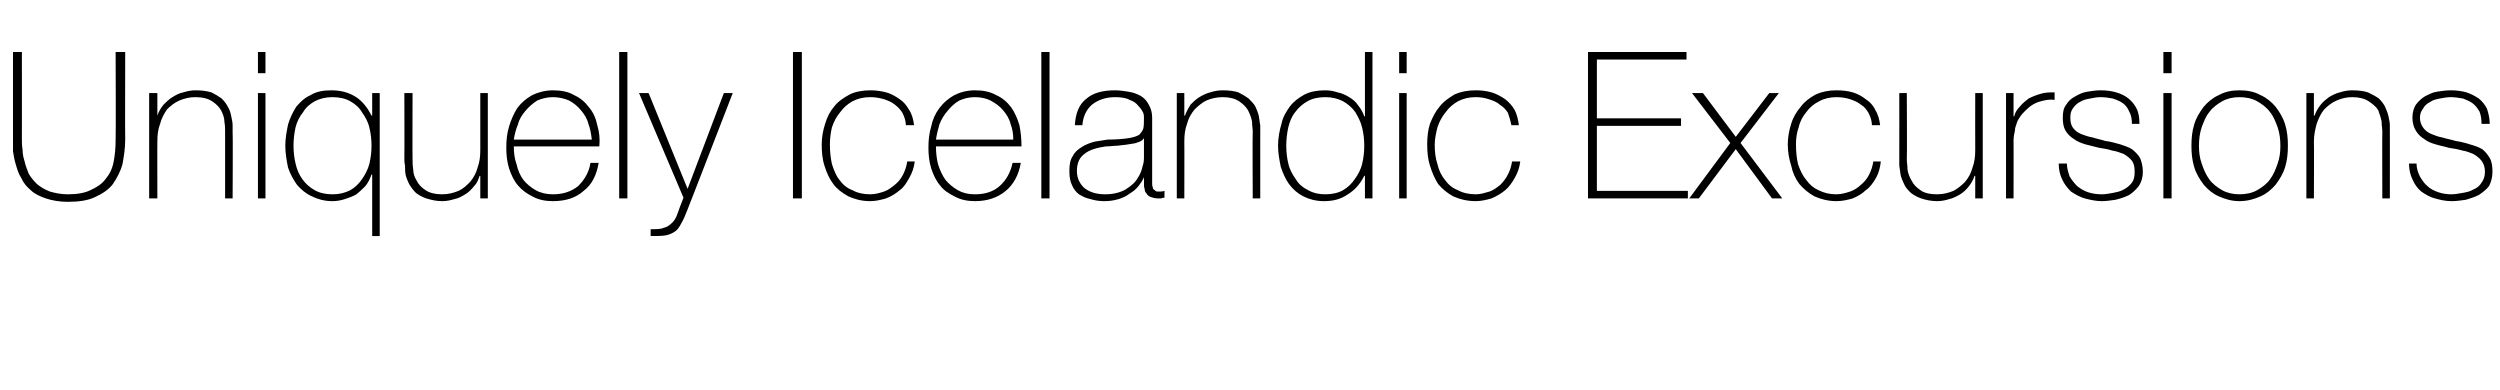 <?xml version="1.0" standalone="no"?>
<!DOCTYPE svg PUBLIC "-//W3C//DTD SVG 1.1//EN" "http://www.w3.org/Graphics/SVG/1.1/DTD/svg11.dtd">
<svg xmlns="http://www.w3.org/2000/svg" version="1.1" width="365.4px" height="57px" viewBox="0 -5 365.4 57" style="top:-5px">
  <desc>Uniquely Icelandic Excursions</desc>
  <defs/>
  <g id="Polygon177947">
    <path d="M 3.2 2.6 C 3.2 2.6 3.21 15.42 3.2 15.4 C 3.2 15.8 3.2 16.3 3.3 16.9 C 3.3 17.4 3.4 18 3.6 18.6 C 3.7 19.2 4 19.8 4.2 20.4 C 4.5 20.9 4.9 21.4 5.4 21.9 C 5.9 22.3 6.5 22.7 7.3 23 C 8 23.2 8.9 23.4 9.9 23.4 C 11.3 23.4 12.4 23.2 13.2 22.8 C 14.1 22.4 14.9 21.9 15.4 21.2 C 16 20.5 16.4 19.7 16.6 18.7 C 16.8 17.7 16.9 16.6 16.9 15.4 C 16.95 15.42 16.9 2.6 16.9 2.6 L 18.3 2.6 C 18.3 2.6 18.27 15.42 18.3 15.4 C 18.3 16.7 18.1 17.9 17.9 19 C 17.6 20.1 17.1 21 16.5 21.9 C 15.9 22.7 15 23.3 13.9 23.8 C 12.9 24.3 11.5 24.5 9.9 24.5 C 8.7 24.5 7.6 24.3 6.7 24 C 5.8 23.7 5 23.3 4.5 22.8 C 3.9 22.3 3.4 21.7 3.1 21 C 2.7 20.4 2.5 19.7 2.3 19 C 2.1 18.4 2 17.7 1.9 17.1 C 1.9 16.5 1.9 15.9 1.9 15.4 C 1.89 15.42 1.9 2.6 1.9 2.6 L 3.2 2.6 Z M 21.8 8.6 L 23 8.6 L 23 11.9 C 23 11.9 23.04 11.88 23 11.9 C 23.2 11.3 23.5 10.8 23.9 10.3 C 24.3 9.9 24.7 9.5 25.2 9.2 C 25.7 8.9 26.2 8.6 26.8 8.5 C 27.4 8.3 28 8.2 28.6 8.2 C 29.5 8.2 30.2 8.3 30.9 8.5 C 31.5 8.8 32 9.1 32.4 9.4 C 32.8 9.8 33.1 10.2 33.3 10.6 C 33.6 11.1 33.7 11.5 33.8 12 C 33.9 12.5 34 12.9 34 13.3 C 34 13.8 34 14.1 34 14.5 C 34.05 14.46 34 24 34 24 L 32.9 24 C 32.9 24 32.91 14.25 32.9 14.2 C 32.9 13.8 32.9 13.4 32.8 12.8 C 32.8 12.2 32.6 11.7 32.3 11.1 C 32 10.6 31.6 10.2 31 9.8 C 30.4 9.4 29.6 9.2 28.5 9.2 C 27.7 9.2 26.9 9.4 26.2 9.7 C 25.5 10 24.9 10.5 24.4 11 C 24 11.6 23.6 12.3 23.4 13.1 C 23.1 13.9 23 14.7 23 15.7 C 22.98 15.66 23 24 23 24 L 21.8 24 L 21.8 8.6 Z M 37.7 5.7 L 37.7 2.6 L 38.8 2.6 L 38.8 5.7 L 37.7 5.7 Z M 37.7 24 L 37.7 8.6 L 38.8 8.6 L 38.8 24 L 37.7 24 Z M 54.4 20.5 C 54.4 20.5 54.3 20.55 54.3 20.5 C 54.1 21.1 53.8 21.7 53.4 22.2 C 53 22.6 52.6 23 52.1 23.4 C 51.6 23.7 51 23.9 50.4 24.1 C 49.8 24.3 49.2 24.4 48.6 24.4 C 47.4 24.4 46.4 24.1 45.6 23.7 C 44.7 23.3 44 22.7 43.4 22 C 42.9 21.3 42.4 20.4 42.1 19.5 C 41.9 18.5 41.7 17.4 41.7 16.3 C 41.7 15.2 41.9 14.2 42.1 13.2 C 42.4 12.2 42.8 11.4 43.3 10.6 C 43.9 9.9 44.5 9.3 45.4 8.9 C 46.2 8.4 47.2 8.2 48.4 8.2 C 49.8 8.2 50.9 8.5 51.9 9.1 C 52.9 9.7 53.7 10.7 54.3 11.9 C 54.3 11.88 54.4 11.9 54.4 11.9 L 54.4 8.6 L 55.5 8.6 L 55.5 29.5 L 54.4 29.5 L 54.4 20.5 Z M 48.6 23.4 C 49.6 23.4 50.4 23.2 51.2 22.8 C 51.9 22.4 52.5 21.8 52.9 21.2 C 53.4 20.5 53.8 19.7 54 18.9 C 54.2 18 54.3 17.2 54.3 16.3 C 54.3 15.4 54.2 14.5 54 13.7 C 53.8 12.8 53.4 12.1 52.9 11.4 C 52.5 10.7 51.9 10.2 51.2 9.8 C 50.5 9.4 49.6 9.2 48.6 9.2 C 47.6 9.2 46.8 9.4 46 9.8 C 45.3 10.2 44.7 10.7 44.3 11.4 C 43.8 12 43.4 12.8 43.2 13.6 C 43 14.5 42.9 15.4 42.9 16.3 C 42.9 17.2 43 18.1 43.2 18.9 C 43.4 19.8 43.7 20.5 44.2 21.2 C 44.7 21.9 45.3 22.4 46 22.8 C 46.7 23.2 47.6 23.4 48.6 23.4 Z M 71.3 24 L 70.2 24 L 70.2 20.7 C 70.2 20.7 70.14 20.7 70.1 20.7 C 69.9 21.3 69.7 21.8 69.3 22.2 C 68.9 22.7 68.5 23.1 68 23.4 C 67.5 23.7 67 24 66.4 24.1 C 65.8 24.3 65.2 24.4 64.6 24.4 C 63.7 24.4 63 24.2 62.3 24 C 61.7 23.8 61.2 23.5 60.8 23.2 C 60.4 22.8 60.1 22.4 59.8 21.9 C 59.6 21.5 59.4 21 59.3 20.6 C 59.2 20.1 59.2 19.7 59.2 19.2 C 59.1 18.8 59.1 18.4 59.1 18.1 C 59.13 18.12 59.1 8.6 59.1 8.6 L 60.3 8.6 C 60.3 8.6 60.27 18.33 60.3 18.3 C 60.3 18.7 60.3 19.2 60.4 19.8 C 60.4 20.4 60.6 20.9 60.9 21.4 C 61.2 22 61.6 22.4 62.2 22.8 C 62.8 23.2 63.6 23.4 64.6 23.4 C 65.5 23.4 66.3 23.2 67 22.9 C 67.7 22.6 68.2 22.1 68.7 21.6 C 69.2 21 69.6 20.3 69.8 19.5 C 70.1 18.7 70.2 17.9 70.2 16.9 C 70.2 16.92 70.2 8.6 70.2 8.6 L 71.3 8.6 L 71.3 24 Z M 86.5 15.4 C 86.4 14.6 86.3 13.9 86 13.1 C 85.8 12.3 85.4 11.7 84.9 11.1 C 84.4 10.5 83.9 10.1 83.2 9.7 C 82.5 9.4 81.7 9.2 80.8 9.2 C 80 9.2 79.2 9.4 78.5 9.7 C 77.9 10.1 77.3 10.6 76.8 11.2 C 76.3 11.8 75.9 12.4 75.7 13.2 C 75.4 13.9 75.2 14.7 75.1 15.4 C 75.1 15.4 86.5 15.4 86.5 15.4 Z M 75.1 16.4 C 75.1 17.3 75.2 18.2 75.5 19 C 75.7 19.9 76 20.6 76.5 21.3 C 77 21.9 77.6 22.4 78.3 22.8 C 79 23.2 79.9 23.4 80.8 23.4 C 82.3 23.4 83.5 23 84.5 22.2 C 85.4 21.3 86.1 20.2 86.3 18.8 C 86.3 18.8 87.5 18.8 87.5 18.8 C 87.2 20.6 86.5 22 85.3 22.9 C 84.2 23.9 82.7 24.4 80.8 24.4 C 79.7 24.4 78.7 24.2 77.8 23.7 C 77 23.3 76.3 22.8 75.7 22.1 C 75.1 21.4 74.7 20.5 74.4 19.6 C 74.1 18.6 74 17.6 74 16.6 C 74 15.5 74.1 14.5 74.4 13.5 C 74.7 12.5 75.1 11.6 75.6 10.8 C 76.2 10 76.9 9.4 77.8 8.9 C 78.6 8.5 79.7 8.2 80.8 8.2 C 82 8.2 83.1 8.4 83.9 8.9 C 84.8 9.3 85.5 9.9 86.1 10.7 C 86.7 11.4 87.1 12.3 87.3 13.3 C 87.6 14.3 87.7 15.3 87.6 16.4 C 87.6 16.4 75.1 16.4 75.1 16.4 Z M 91.7 2.6 L 91.7 24 L 90.5 24 L 90.5 2.6 L 91.7 2.6 Z M 93.4 8.6 L 94.8 8.6 L 100.5 22.6 L 105.8 8.6 L 107.1 8.6 C 107.1 8.6 100.5 25.65 100.5 25.6 C 100.2 26.4 99.9 27.1 99.6 27.6 C 99.3 28.2 99 28.6 98.7 28.8 C 98.3 29.1 97.8 29.3 97.3 29.4 C 96.7 29.5 96 29.5 95.1 29.5 C 95.1 29.5 95.1 28.5 95.1 28.5 C 95.9 28.5 96.6 28.5 97 28.3 C 97.5 28.2 97.9 27.9 98.3 27.5 C 98.5 27.3 98.8 26.9 99 26.3 C 99.2 25.7 99.5 24.9 99.9 23.9 C 99.9 23.91 93.4 8.6 93.4 8.6 Z M 115.9 2.6 L 117.2 2.6 L 117.2 24 L 115.9 24 L 115.9 2.6 Z M 132.4 13.3 C 132.4 12.7 132.2 12.1 131.9 11.5 C 131.6 11 131.2 10.6 130.8 10.3 C 130.3 9.9 129.8 9.7 129.2 9.5 C 128.5 9.3 127.9 9.2 127.2 9.2 C 126.2 9.2 125.4 9.4 124.6 9.8 C 123.9 10.2 123.3 10.7 122.8 11.4 C 122.3 12 121.9 12.7 121.6 13.6 C 121.4 14.4 121.3 15.3 121.3 16.1 C 121.3 17.2 121.4 18.1 121.6 19 C 121.9 19.9 122.2 20.7 122.7 21.3 C 123.2 22 123.8 22.5 124.6 22.8 C 125.3 23.2 126.2 23.4 127.2 23.4 C 127.9 23.4 128.6 23.2 129.2 23 C 129.8 22.8 130.3 22.4 130.8 22 C 131.3 21.6 131.7 21.1 132 20.5 C 132.3 19.9 132.5 19.3 132.6 18.6 C 132.6 18.6 133.7 18.6 133.7 18.6 C 133.6 19.5 133.3 20.3 132.9 21 C 132.5 21.7 132.1 22.4 131.5 22.8 C 130.9 23.3 130.3 23.7 129.5 24 C 128.8 24.2 128 24.4 127.2 24.4 C 125.9 24.4 124.9 24.1 124 23.7 C 123.1 23.2 122.3 22.6 121.8 21.9 C 121.2 21.1 120.8 20.2 120.5 19.2 C 120.2 18.3 120.1 17.2 120.1 16.1 C 120.1 15.1 120.3 14 120.6 13.1 C 120.9 12.1 121.3 11.3 121.9 10.6 C 122.5 9.8 123.3 9.3 124.2 8.8 C 125 8.4 126.1 8.2 127.2 8.2 C 128 8.2 128.8 8.3 129.5 8.5 C 130.3 8.7 130.9 9.1 131.5 9.5 C 132.1 9.9 132.5 10.4 132.9 11.1 C 133.3 11.7 133.5 12.5 133.6 13.3 C 133.6 13.3 132.4 13.3 132.4 13.3 Z M 148.1 15.4 C 148.1 14.6 148 13.9 147.7 13.1 C 147.5 12.3 147.1 11.7 146.6 11.1 C 146.1 10.5 145.5 10.1 144.8 9.7 C 144.2 9.4 143.4 9.2 142.5 9.2 C 141.6 9.2 140.9 9.4 140.2 9.7 C 139.5 10.1 139 10.6 138.5 11.2 C 138 11.8 137.6 12.4 137.3 13.2 C 137.1 13.9 136.9 14.7 136.8 15.4 C 136.8 15.4 148.1 15.4 148.1 15.4 Z M 136.8 16.4 C 136.8 17.3 136.9 18.2 137.1 19 C 137.4 19.9 137.7 20.6 138.2 21.3 C 138.7 21.9 139.3 22.4 140 22.8 C 140.7 23.2 141.5 23.4 142.5 23.4 C 144 23.4 145.2 23 146.1 22.2 C 147.1 21.3 147.7 20.2 148 18.8 C 148 18.8 149.2 18.8 149.2 18.8 C 148.9 20.6 148.1 22 147 22.9 C 145.8 23.9 144.3 24.4 142.5 24.4 C 141.4 24.4 140.4 24.2 139.5 23.7 C 138.7 23.3 137.9 22.8 137.4 22.1 C 136.8 21.4 136.4 20.5 136.1 19.6 C 135.8 18.6 135.7 17.6 135.7 16.6 C 135.7 15.5 135.8 14.5 136.1 13.5 C 136.3 12.5 136.7 11.6 137.3 10.8 C 137.9 10 138.6 9.4 139.5 8.9 C 140.3 8.5 141.3 8.2 142.5 8.2 C 143.7 8.2 144.7 8.4 145.6 8.9 C 146.5 9.3 147.2 9.9 147.8 10.7 C 148.3 11.4 148.7 12.3 149 13.3 C 149.2 14.3 149.3 15.3 149.3 16.4 C 149.3 16.4 136.8 16.4 136.8 16.4 Z M 153.4 2.6 L 153.4 24 L 152.2 24 L 152.2 2.6 L 153.4 2.6 Z M 168.4 21.1 C 168.4 21.4 168.4 21.6 168.4 21.8 C 168.4 22 168.4 22.2 168.5 22.4 C 168.5 22.6 168.6 22.7 168.8 22.8 C 168.9 23 169.1 23 169.4 23 C 169.6 23 169.9 23 170.2 22.9 C 170.2 22.9 170.2 23.9 170.2 23.9 C 170.1 23.9 169.9 23.9 169.7 24 C 169.6 24 169.4 24 169.3 24 C 168.8 24 168.5 23.9 168.2 23.8 C 167.9 23.7 167.7 23.5 167.6 23.3 C 167.4 23.1 167.3 22.9 167.3 22.6 C 167.2 22.4 167.2 22.1 167.2 21.7 C 167.21 21.75 167.2 20.9 167.2 20.9 C 167.2 20.9 167.15 20.94 167.2 20.9 C 167 21.4 166.7 21.8 166.4 22.2 C 166 22.7 165.6 23 165.1 23.3 C 164.6 23.7 164.1 23.9 163.5 24.1 C 162.8 24.3 162.2 24.4 161.4 24.4 C 160.7 24.4 160 24.3 159.4 24.1 C 158.8 24 158.2 23.7 157.7 23.4 C 157.3 23.1 156.9 22.6 156.7 22.1 C 156.4 21.5 156.3 20.8 156.3 20 C 156.3 19.1 156.4 18.4 156.8 17.8 C 157.1 17.2 157.6 16.8 158.1 16.5 C 158.7 16.1 159.3 15.9 160 15.7 C 160.6 15.6 161.3 15.5 161.9 15.4 C 163.2 15.4 164.2 15.3 164.9 15.2 C 165.6 15.1 166.2 14.9 166.5 14.7 C 166.8 14.4 167 14.1 167.1 13.8 C 167.2 13.4 167.2 12.9 167.2 12.2 C 167.2 12.1 167.2 11.8 167.1 11.5 C 166.9 11.1 166.7 10.8 166.4 10.5 C 166.1 10.1 165.7 9.8 165.1 9.6 C 164.6 9.3 163.8 9.2 163 9.2 C 161.6 9.2 160.5 9.6 159.6 10.3 C 158.8 11 158.3 12 158.2 13.3 C 158.2 13.3 157.1 13.3 157.1 13.3 C 157.2 11.6 157.7 10.3 158.7 9.5 C 159.7 8.6 161.1 8.2 163 8.2 C 163.6 8.2 164.3 8.3 164.9 8.4 C 165.6 8.5 166.1 8.7 166.7 9 C 167.2 9.3 167.6 9.7 167.9 10.3 C 168.2 10.8 168.4 11.4 168.4 12.2 C 168.4 12.2 168.4 21.1 168.4 21.1 Z M 167.2 15.2 C 167 15.5 166.7 15.7 166.3 15.8 C 165.9 16 165.4 16 164.9 16.1 C 164.4 16.2 163.9 16.2 163.3 16.3 C 162.8 16.3 162.2 16.4 161.6 16.4 C 160.3 16.6 159.2 16.9 158.5 17.5 C 157.8 18 157.4 18.8 157.4 20 C 157.4 20.9 157.7 21.7 158.4 22.4 C 159.1 23 160.1 23.4 161.5 23.4 C 162.8 23.4 163.8 23.1 164.5 22.7 C 165.3 22.2 165.9 21.7 166.3 21 C 166.7 20.4 166.9 19.8 167 19.3 C 167.2 18.7 167.2 18.3 167.2 18.1 C 167.2 18.1 167.2 15.2 167.2 15.2 Z M 172 8.6 L 173.1 8.6 L 173.1 11.9 C 173.1 11.9 173.18 11.88 173.2 11.9 C 173.4 11.3 173.7 10.8 174 10.3 C 174.4 9.9 174.8 9.5 175.3 9.2 C 175.8 8.9 176.4 8.6 176.9 8.5 C 177.5 8.3 178.1 8.2 178.7 8.2 C 179.6 8.2 180.4 8.3 181 8.5 C 181.6 8.8 182.1 9.1 182.5 9.4 C 182.9 9.8 183.3 10.2 183.5 10.6 C 183.7 11.1 183.9 11.5 184 12 C 184.1 12.5 184.1 12.9 184.2 13.3 C 184.2 13.8 184.2 14.1 184.2 14.5 C 184.19 14.46 184.2 24 184.2 24 L 183.1 24 C 183.1 24 183.05 14.25 183.1 14.2 C 183.1 13.8 183 13.4 183 12.8 C 182.9 12.2 182.7 11.7 182.4 11.1 C 182.1 10.6 181.7 10.2 181.1 9.8 C 180.5 9.4 179.7 9.2 178.7 9.2 C 177.8 9.2 177 9.4 176.3 9.7 C 175.7 10 175.1 10.5 174.6 11 C 174.1 11.6 173.7 12.3 173.5 13.1 C 173.2 13.9 173.1 14.7 173.1 15.7 C 173.12 15.66 173.1 24 173.1 24 L 172 24 L 172 8.6 Z M 199.5 20.7 C 199.5 20.7 199.4 20.7 199.4 20.7 C 198.8 21.9 198 22.8 197 23.4 C 196 24.1 194.9 24.4 193.5 24.4 C 192.3 24.4 191.3 24.1 190.5 23.7 C 189.7 23.3 189 22.7 188.4 21.9 C 187.9 21.2 187.5 20.3 187.2 19.4 C 187 18.4 186.8 17.4 186.8 16.3 C 186.8 15.2 187 14.1 187.3 13.1 C 187.5 12.1 188 11.3 188.5 10.6 C 189.1 9.8 189.8 9.3 190.7 8.8 C 191.5 8.4 192.5 8.2 193.7 8.2 C 194.3 8.2 194.9 8.3 195.5 8.5 C 196.1 8.6 196.7 8.9 197.2 9.2 C 197.7 9.5 198.2 9.9 198.5 10.4 C 198.9 10.9 199.2 11.4 199.4 12 C 199.4 12.03 199.5 12 199.5 12 L 199.5 2.6 L 200.6 2.6 L 200.6 24 L 199.5 24 L 199.5 20.7 Z M 193.7 23.4 C 194.7 23.4 195.6 23.2 196.3 22.8 C 197 22.4 197.6 21.8 198 21.2 C 198.5 20.5 198.9 19.8 199.1 18.9 C 199.3 18.1 199.4 17.2 199.4 16.3 C 199.4 15.4 199.3 14.5 199.1 13.7 C 198.9 12.8 198.5 12.1 198.1 11.4 C 197.6 10.7 197 10.2 196.3 9.8 C 195.5 9.4 194.7 9.2 193.7 9.2 C 192.7 9.2 191.8 9.4 191.1 9.8 C 190.4 10.2 189.8 10.7 189.3 11.4 C 188.8 12 188.5 12.8 188.3 13.6 C 188.1 14.5 188 15.4 188 16.3 C 188 17.2 188.1 18.1 188.3 18.9 C 188.5 19.8 188.9 20.5 189.4 21.2 C 189.8 21.9 190.4 22.4 191.2 22.8 C 191.9 23.2 192.7 23.4 193.7 23.4 Z M 204.5 5.7 L 204.5 2.6 L 205.6 2.6 L 205.6 5.7 L 204.5 5.7 Z M 204.5 24 L 204.5 8.6 L 205.6 8.6 L 205.6 24 L 204.5 24 Z M 220.9 13.3 C 220.8 12.7 220.6 12.1 220.4 11.5 C 220.1 11 219.7 10.6 219.2 10.3 C 218.8 9.9 218.2 9.7 217.6 9.5 C 217 9.3 216.4 9.2 215.7 9.2 C 214.7 9.2 213.9 9.4 213.1 9.8 C 212.4 10.2 211.8 10.7 211.3 11.4 C 210.8 12 210.4 12.7 210.1 13.6 C 209.9 14.4 209.7 15.3 209.7 16.1 C 209.7 17.2 209.8 18.1 210.1 19 C 210.3 19.9 210.7 20.7 211.2 21.3 C 211.7 22 212.3 22.5 213.1 22.8 C 213.8 23.2 214.7 23.4 215.7 23.4 C 216.4 23.4 217 23.2 217.7 23 C 218.3 22.8 218.8 22.4 219.3 22 C 219.7 21.6 220.1 21.1 220.4 20.5 C 220.7 19.9 220.9 19.3 221 18.6 C 221 18.6 222.2 18.6 222.2 18.6 C 222.1 19.5 221.8 20.3 221.4 21 C 221 21.7 220.5 22.4 220 22.8 C 219.4 23.3 218.7 23.7 218 24 C 217.3 24.2 216.5 24.4 215.7 24.4 C 214.4 24.4 213.3 24.1 212.4 23.7 C 211.5 23.2 210.8 22.6 210.2 21.9 C 209.7 21.1 209.3 20.2 209 19.2 C 208.7 18.3 208.6 17.2 208.6 16.1 C 208.6 15.1 208.7 14 209 13.1 C 209.4 12.1 209.8 11.3 210.4 10.6 C 211 9.8 211.8 9.3 212.6 8.8 C 213.5 8.4 214.5 8.2 215.7 8.2 C 216.5 8.2 217.3 8.3 218 8.5 C 218.7 8.7 219.4 9.1 220 9.5 C 220.5 9.9 221 10.4 221.4 11.1 C 221.7 11.7 221.9 12.5 222 13.3 C 222 13.3 220.9 13.3 220.9 13.3 Z M 246.7 22.9 L 246.7 24 L 232.1 24 L 232.1 2.6 L 246.5 2.6 L 246.5 3.7 L 233.4 3.7 L 233.4 12.3 L 245.7 12.3 L 245.7 13.4 L 233.4 13.4 L 233.4 22.9 L 246.7 22.9 Z M 252.9 15.9 L 247.3 8.6 L 248.9 8.6 L 253.7 15 L 258.6 8.6 L 260 8.6 L 254.4 15.9 L 260.5 24 L 259 24 L 253.7 16.8 L 248.3 24 L 246.9 24 L 252.9 15.9 Z M 273.6 13.3 C 273.6 12.7 273.4 12.1 273.1 11.5 C 272.8 11 272.5 10.6 272 10.3 C 271.5 9.9 271 9.7 270.4 9.5 C 269.8 9.3 269.1 9.2 268.4 9.2 C 267.5 9.2 266.6 9.4 265.9 9.8 C 265.1 10.2 264.5 10.7 264 11.4 C 263.5 12 263.1 12.7 262.9 13.6 C 262.6 14.4 262.5 15.3 262.5 16.1 C 262.5 17.2 262.6 18.1 262.8 19 C 263.1 19.9 263.5 20.7 264 21.3 C 264.5 22 265.1 22.5 265.8 22.8 C 266.6 23.2 267.4 23.4 268.4 23.4 C 269.1 23.4 269.8 23.2 270.4 23 C 271 22.8 271.6 22.4 272 22 C 272.5 21.6 272.9 21.1 273.2 20.5 C 273.5 19.9 273.7 19.3 273.8 18.6 C 273.8 18.6 274.9 18.6 274.9 18.6 C 274.8 19.5 274.6 20.3 274.2 21 C 273.8 21.7 273.3 22.4 272.7 22.8 C 272.2 23.3 271.5 23.7 270.8 24 C 270.1 24.2 269.3 24.4 268.4 24.4 C 267.2 24.4 266.1 24.1 265.2 23.7 C 264.3 23.2 263.6 22.6 263 21.9 C 262.4 21.1 262 20.2 261.8 19.2 C 261.5 18.3 261.3 17.2 261.3 16.1 C 261.3 15.1 261.5 14 261.8 13.1 C 262.1 12.1 262.6 11.3 263.2 10.6 C 263.8 9.8 264.5 9.3 265.4 8.8 C 266.3 8.4 267.3 8.2 268.4 8.2 C 269.3 8.2 270.1 8.3 270.8 8.5 C 271.5 8.7 272.2 9.1 272.7 9.5 C 273.3 9.9 273.8 10.4 274.1 11.1 C 274.5 11.7 274.7 12.5 274.8 13.3 C 274.8 13.3 273.6 13.3 273.6 13.3 Z M 289.8 24 L 288.7 24 L 288.7 20.7 C 288.7 20.7 288.62 20.7 288.6 20.7 C 288.4 21.3 288.1 21.8 287.8 22.2 C 287.4 22.7 287 23.1 286.5 23.4 C 286 23.7 285.4 24 284.9 24.1 C 284.3 24.3 283.7 24.4 283.1 24.4 C 282.2 24.4 281.4 24.2 280.8 24 C 280.2 23.8 279.7 23.5 279.3 23.2 C 278.9 22.8 278.5 22.4 278.3 21.9 C 278.1 21.5 277.9 21 277.8 20.6 C 277.7 20.1 277.7 19.7 277.6 19.2 C 277.6 18.8 277.6 18.4 277.6 18.1 C 277.61 18.12 277.6 8.6 277.6 8.6 L 278.7 8.6 C 278.7 8.6 278.75 18.33 278.7 18.3 C 278.7 18.7 278.8 19.2 278.8 19.8 C 278.9 20.4 279.1 20.9 279.4 21.4 C 279.7 22 280.1 22.4 280.7 22.8 C 281.2 23.2 282.1 23.4 283.1 23.4 C 284 23.4 284.8 23.2 285.5 22.9 C 286.1 22.6 286.7 22.1 287.2 21.6 C 287.7 21 288.1 20.3 288.3 19.5 C 288.6 18.7 288.7 17.9 288.7 16.9 C 288.68 16.92 288.7 8.6 288.7 8.6 L 289.8 8.6 L 289.8 24 Z M 294.3 12 C 294.3 12 294.41 12 294.4 12 C 294.5 11.5 294.8 11 295.2 10.6 C 295.6 10.1 296 9.8 296.5 9.4 C 297.1 9.1 297.6 8.9 298.3 8.7 C 298.9 8.5 299.6 8.5 300.3 8.5 C 300.3 8.5 300.3 9.6 300.3 9.6 C 299.7 9.5 299 9.6 298.3 9.8 C 297.5 10 296.8 10.4 296.1 11.1 C 295.8 11.4 295.5 11.7 295.3 12 C 295.1 12.3 294.9 12.6 294.8 12.9 C 294.7 13.3 294.5 13.6 294.5 14.1 C 294.4 14.5 294.3 15 294.3 15.6 C 294.32 15.57 294.3 24 294.3 24 L 293.2 24 L 293.2 8.6 L 294.3 8.6 L 294.3 12 Z M 302.1 18.9 C 302.1 19.6 302.3 20.2 302.5 20.8 C 302.8 21.3 303.2 21.8 303.6 22.2 C 304.1 22.6 304.6 22.9 305.2 23.1 C 305.8 23.3 306.5 23.4 307.2 23.4 C 307.7 23.4 308.2 23.3 308.8 23.2 C 309.3 23.1 309.9 23 310.4 22.7 C 310.8 22.5 311.2 22.2 311.6 21.7 C 311.9 21.3 312 20.8 312 20.1 C 312 19.4 311.9 18.9 311.6 18.5 C 311.3 18.1 310.9 17.8 310.4 17.5 C 309.9 17.3 309.3 17.1 308.7 17 C 308.1 16.8 307.4 16.7 306.8 16.6 C 306.1 16.4 305.5 16.3 304.8 16.1 C 304.2 15.9 303.6 15.7 303.1 15.3 C 302.6 15 302.2 14.6 301.9 14.1 C 301.6 13.6 301.5 13 301.5 12.2 C 301.5 11.4 301.6 10.8 302 10.3 C 302.3 9.8 302.7 9.4 303.3 9.1 C 303.8 8.8 304.4 8.5 305.1 8.4 C 305.7 8.3 306.4 8.2 307 8.2 C 307.9 8.2 308.6 8.3 309.3 8.5 C 310 8.7 310.6 9 311.1 9.4 C 311.6 9.8 312 10.3 312.3 10.9 C 312.6 11.5 312.7 12.3 312.7 13.1 C 312.7 13.1 311.6 13.1 311.6 13.1 C 311.6 12.4 311.5 11.8 311.2 11.3 C 311 10.8 310.7 10.4 310.3 10.1 C 309.9 9.8 309.4 9.6 308.8 9.4 C 308.3 9.3 307.7 9.2 307 9.2 C 306.5 9.2 306 9.3 305.5 9.4 C 304.9 9.5 304.5 9.6 304 9.9 C 303.6 10.1 303.3 10.4 303 10.8 C 302.7 11.2 302.6 11.6 302.6 12.2 C 302.6 12.8 302.7 13.3 303 13.7 C 303.3 14.1 303.7 14.4 304.2 14.6 C 304.7 14.8 305.3 15 305.9 15.1 C 306.5 15.3 307.1 15.4 307.7 15.6 C 308.5 15.7 309.2 15.9 309.9 16.1 C 310.5 16.3 311.1 16.5 311.6 16.8 C 312.1 17.2 312.5 17.6 312.8 18.1 C 313 18.6 313.2 19.3 313.2 20.1 C 313.2 20.9 313 21.6 312.6 22.2 C 312.2 22.7 311.8 23.1 311.2 23.5 C 310.6 23.8 310 24 309.2 24.2 C 308.5 24.3 307.8 24.4 307.2 24.4 C 306.3 24.4 305.5 24.2 304.7 24 C 304 23.8 303.3 23.4 302.7 23 C 302.2 22.5 301.7 21.9 301.4 21.2 C 301.1 20.6 300.9 19.8 300.9 18.9 C 300.9 18.9 302.1 18.9 302.1 18.9 Z M 316.2 5.7 L 316.2 2.6 L 317.4 2.6 L 317.4 5.7 L 316.2 5.7 Z M 316.2 24 L 316.2 8.6 L 317.4 8.6 L 317.4 24 L 316.2 24 Z M 321.4 16.3 C 321.4 17.2 321.5 18.1 321.8 18.9 C 322.1 19.8 322.4 20.5 322.9 21.2 C 323.4 21.9 324.1 22.4 324.8 22.8 C 325.5 23.2 326.4 23.4 327.3 23.4 C 328.3 23.4 329.2 23.2 329.9 22.8 C 330.6 22.4 331.3 21.9 331.8 21.2 C 332.3 20.5 332.6 19.8 332.9 18.9 C 333.2 18.1 333.3 17.2 333.3 16.3 C 333.3 15.4 333.2 14.5 332.9 13.6 C 332.6 12.8 332.3 12 331.8 11.4 C 331.3 10.7 330.6 10.2 329.9 9.8 C 329.2 9.4 328.3 9.2 327.3 9.2 C 326.4 9.2 325.5 9.4 324.8 9.8 C 324.1 10.2 323.4 10.7 322.9 11.4 C 322.4 12 322.1 12.8 321.8 13.6 C 321.5 14.5 321.4 15.4 321.4 16.3 Z M 320.3 16.3 C 320.3 15.2 320.4 14.2 320.7 13.2 C 321 12.2 321.5 11.4 322.1 10.6 C 322.7 9.9 323.4 9.3 324.3 8.9 C 325.2 8.4 326.2 8.2 327.3 8.2 C 328.5 8.2 329.5 8.4 330.4 8.9 C 331.3 9.3 332 9.9 332.6 10.6 C 333.2 11.4 333.7 12.2 334 13.2 C 334.3 14.2 334.4 15.2 334.4 16.3 C 334.4 17.4 334.3 18.4 334 19.4 C 333.7 20.4 333.2 21.2 332.6 22 C 332 22.7 331.3 23.3 330.4 23.7 C 329.5 24.1 328.5 24.4 327.3 24.4 C 326.2 24.4 325.2 24.1 324.3 23.7 C 323.4 23.3 322.7 22.7 322.1 22 C 321.5 21.2 321 20.4 320.7 19.4 C 320.4 18.4 320.3 17.4 320.3 16.3 Z M 337.1 8.6 L 338.2 8.6 L 338.2 11.9 C 338.2 11.9 338.3 11.88 338.3 11.9 C 338.5 11.3 338.8 10.8 339.2 10.3 C 339.5 9.9 340 9.5 340.4 9.2 C 340.9 8.9 341.5 8.6 342 8.5 C 342.6 8.3 343.2 8.2 343.8 8.2 C 344.7 8.2 345.5 8.3 346.1 8.5 C 346.7 8.8 347.3 9.1 347.7 9.4 C 348.1 9.8 348.4 10.2 348.6 10.6 C 348.8 11.1 349 11.5 349.1 12 C 349.2 12.5 349.3 12.9 349.3 13.3 C 349.3 13.8 349.3 14.1 349.3 14.5 C 349.31 14.46 349.3 24 349.3 24 L 348.2 24 C 348.2 24 348.17 14.25 348.2 14.2 C 348.2 13.8 348.1 13.4 348.1 12.8 C 348 12.2 347.8 11.7 347.6 11.1 C 347.3 10.6 346.8 10.2 346.2 9.8 C 345.6 9.4 344.8 9.2 343.8 9.2 C 342.9 9.2 342.2 9.4 341.5 9.7 C 340.8 10 340.2 10.5 339.7 11 C 339.2 11.6 338.9 12.3 338.6 13.1 C 338.4 13.9 338.2 14.7 338.2 15.7 C 338.24 15.66 338.2 24 338.2 24 L 337.1 24 L 337.1 8.6 Z M 353.2 18.9 C 353.2 19.6 353.4 20.2 353.7 20.8 C 354 21.3 354.3 21.8 354.8 22.2 C 355.2 22.6 355.8 22.9 356.4 23.1 C 357 23.3 357.6 23.4 358.3 23.4 C 358.8 23.4 359.3 23.3 359.9 23.2 C 360.5 23.1 361 23 361.5 22.7 C 362 22.5 362.4 22.2 362.7 21.7 C 363 21.3 363.2 20.8 363.2 20.1 C 363.2 19.4 363 18.9 362.7 18.5 C 362.4 18.1 362 17.8 361.5 17.5 C 361 17.3 360.5 17.1 359.9 17 C 359.2 16.8 358.6 16.7 357.9 16.6 C 357.3 16.4 356.6 16.3 356 16.1 C 355.3 15.9 354.8 15.7 354.3 15.3 C 353.8 15 353.4 14.6 353.1 14.1 C 352.8 13.6 352.6 13 352.6 12.2 C 352.6 11.4 352.8 10.8 353.1 10.3 C 353.5 9.8 353.9 9.4 354.4 9.1 C 355 8.8 355.5 8.5 356.2 8.4 C 356.9 8.3 357.5 8.2 358.2 8.2 C 359 8.2 359.8 8.3 360.5 8.5 C 361.1 8.7 361.7 9 362.3 9.4 C 362.8 9.8 363.2 10.3 363.5 10.9 C 363.7 11.5 363.9 12.3 363.9 13.1 C 363.9 13.1 362.7 13.1 362.7 13.1 C 362.7 12.4 362.6 11.8 362.4 11.3 C 362.1 10.8 361.8 10.4 361.4 10.1 C 361 9.8 360.5 9.6 360 9.4 C 359.4 9.3 358.8 9.2 358.2 9.2 C 357.7 9.2 357.1 9.3 356.6 9.4 C 356.1 9.5 355.6 9.6 355.2 9.9 C 354.8 10.1 354.4 10.4 354.2 10.8 C 353.9 11.2 353.7 11.6 353.7 12.2 C 353.7 12.8 353.9 13.3 354.2 13.7 C 354.5 14.1 354.9 14.4 355.4 14.6 C 355.9 14.8 356.4 15 357 15.1 C 357.6 15.3 358.3 15.4 358.9 15.6 C 359.6 15.7 360.4 15.9 361 16.1 C 361.7 16.3 362.3 16.5 362.8 16.8 C 363.3 17.2 363.6 17.6 363.9 18.1 C 364.2 18.6 364.3 19.3 364.3 20.1 C 364.3 20.9 364.1 21.6 363.8 22.2 C 363.4 22.7 362.9 23.1 362.3 23.5 C 361.7 23.8 361.1 24 360.4 24.2 C 359.7 24.3 359 24.4 358.3 24.4 C 357.4 24.4 356.6 24.2 355.9 24 C 355.1 23.8 354.5 23.4 353.9 23 C 353.3 22.5 352.9 21.9 352.6 21.2 C 352.3 20.6 352.1 19.8 352.1 18.9 C 352.1 18.9 353.2 18.9 353.2 18.9 Z " stroke="none" fill="#000"/>
  </g>
</svg>